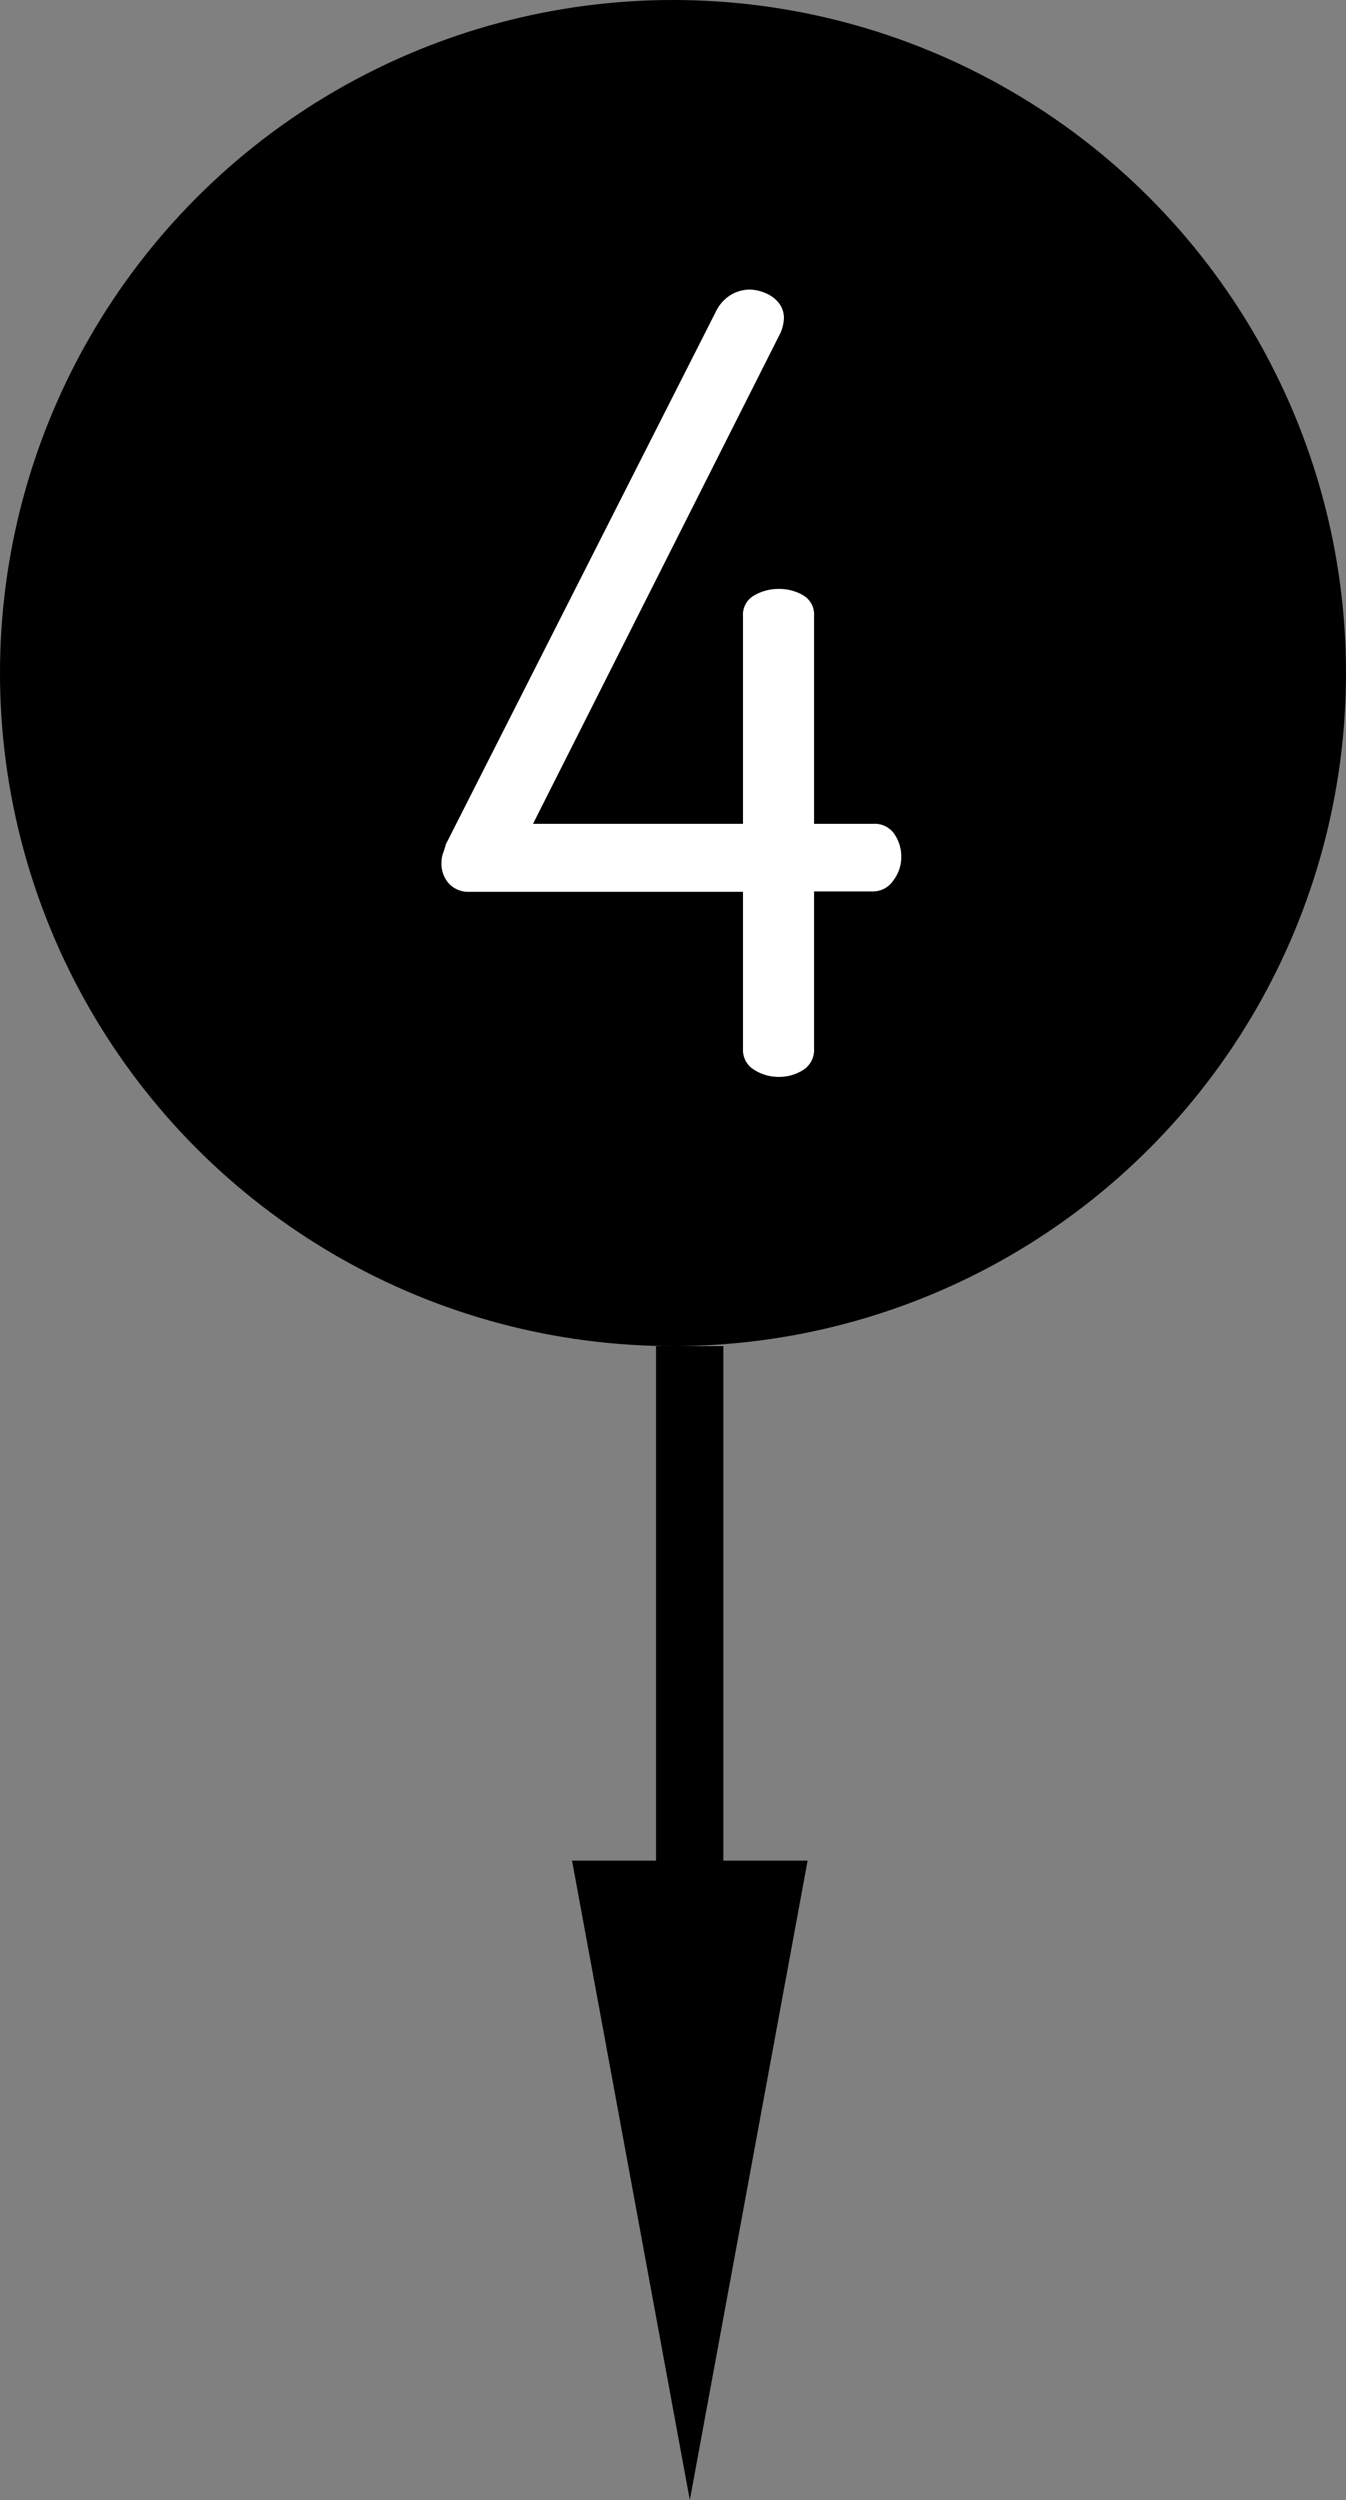 <svg xmlns="http://www.w3.org/2000/svg" width="40" height="74.29" viewBox="0 0 40 74.29">
  <rect x="0" y="0" width="40" height="74.29" fill="#808080" stroke="none"/>
  <g id="flow-num4" transform="translate(0 -1)">
    <circle id="楕円形_2" data-name="楕円形 2" cx="20" cy="20" r="20" transform="translate(0 1)"/>
    <path id="パス_103" data-name="パス 103" d="M3.136,0a1.344,1.344,0,0,1-.72-.208A.686.686,0,0,1,2.08-.832V-5.5H-6.048a.791.791,0,0,1-.608-.24.878.878,0,0,1-.224-.624.815.815,0,0,1,.048-.288,2.357,2.357,0,0,0,.08-.256L1.28-22.752a1.17,1.17,0,0,1,.464-.5,1.126,1.126,0,0,1,.528-.144,1.246,1.246,0,0,1,.464.1.99.99,0,0,1,.4.288.724.724,0,0,1,.16.48,1.253,1.253,0,0,1-.1.416L-4.16-7.52H2.08V-13.7a.65.65,0,0,1,.336-.608,1.428,1.428,0,0,1,.72-.192,1.4,1.4,0,0,1,.736.192.657.657,0,0,1,.32.608V-7.52h1.76a.706.706,0,0,1,.624.3,1.19,1.19,0,0,1,.208.688,1.147,1.147,0,0,1-.24.7.717.717,0,0,1-.592.32H4.192V-.832a.7.7,0,0,1-.32.624A1.32,1.32,0,0,1,3.136,0Z" transform="translate(20 33)" fill="#fff"/>
    <g id="arr-2" transform="translate(17 41)">
      <path id="パス_68" data-name="パス 68" d="M698.338,2246.3h18.885" transform="translate(2249.796 -698.338) rotate(90)" fill="none" stroke="#000" stroke-width="2"/>
      <path id="多角形_2" data-name="多角形 2" d="M3.5,0,7,19H0Z" transform="translate(7 34.29) rotate(180)"/>
    </g>
  </g>
</svg>
